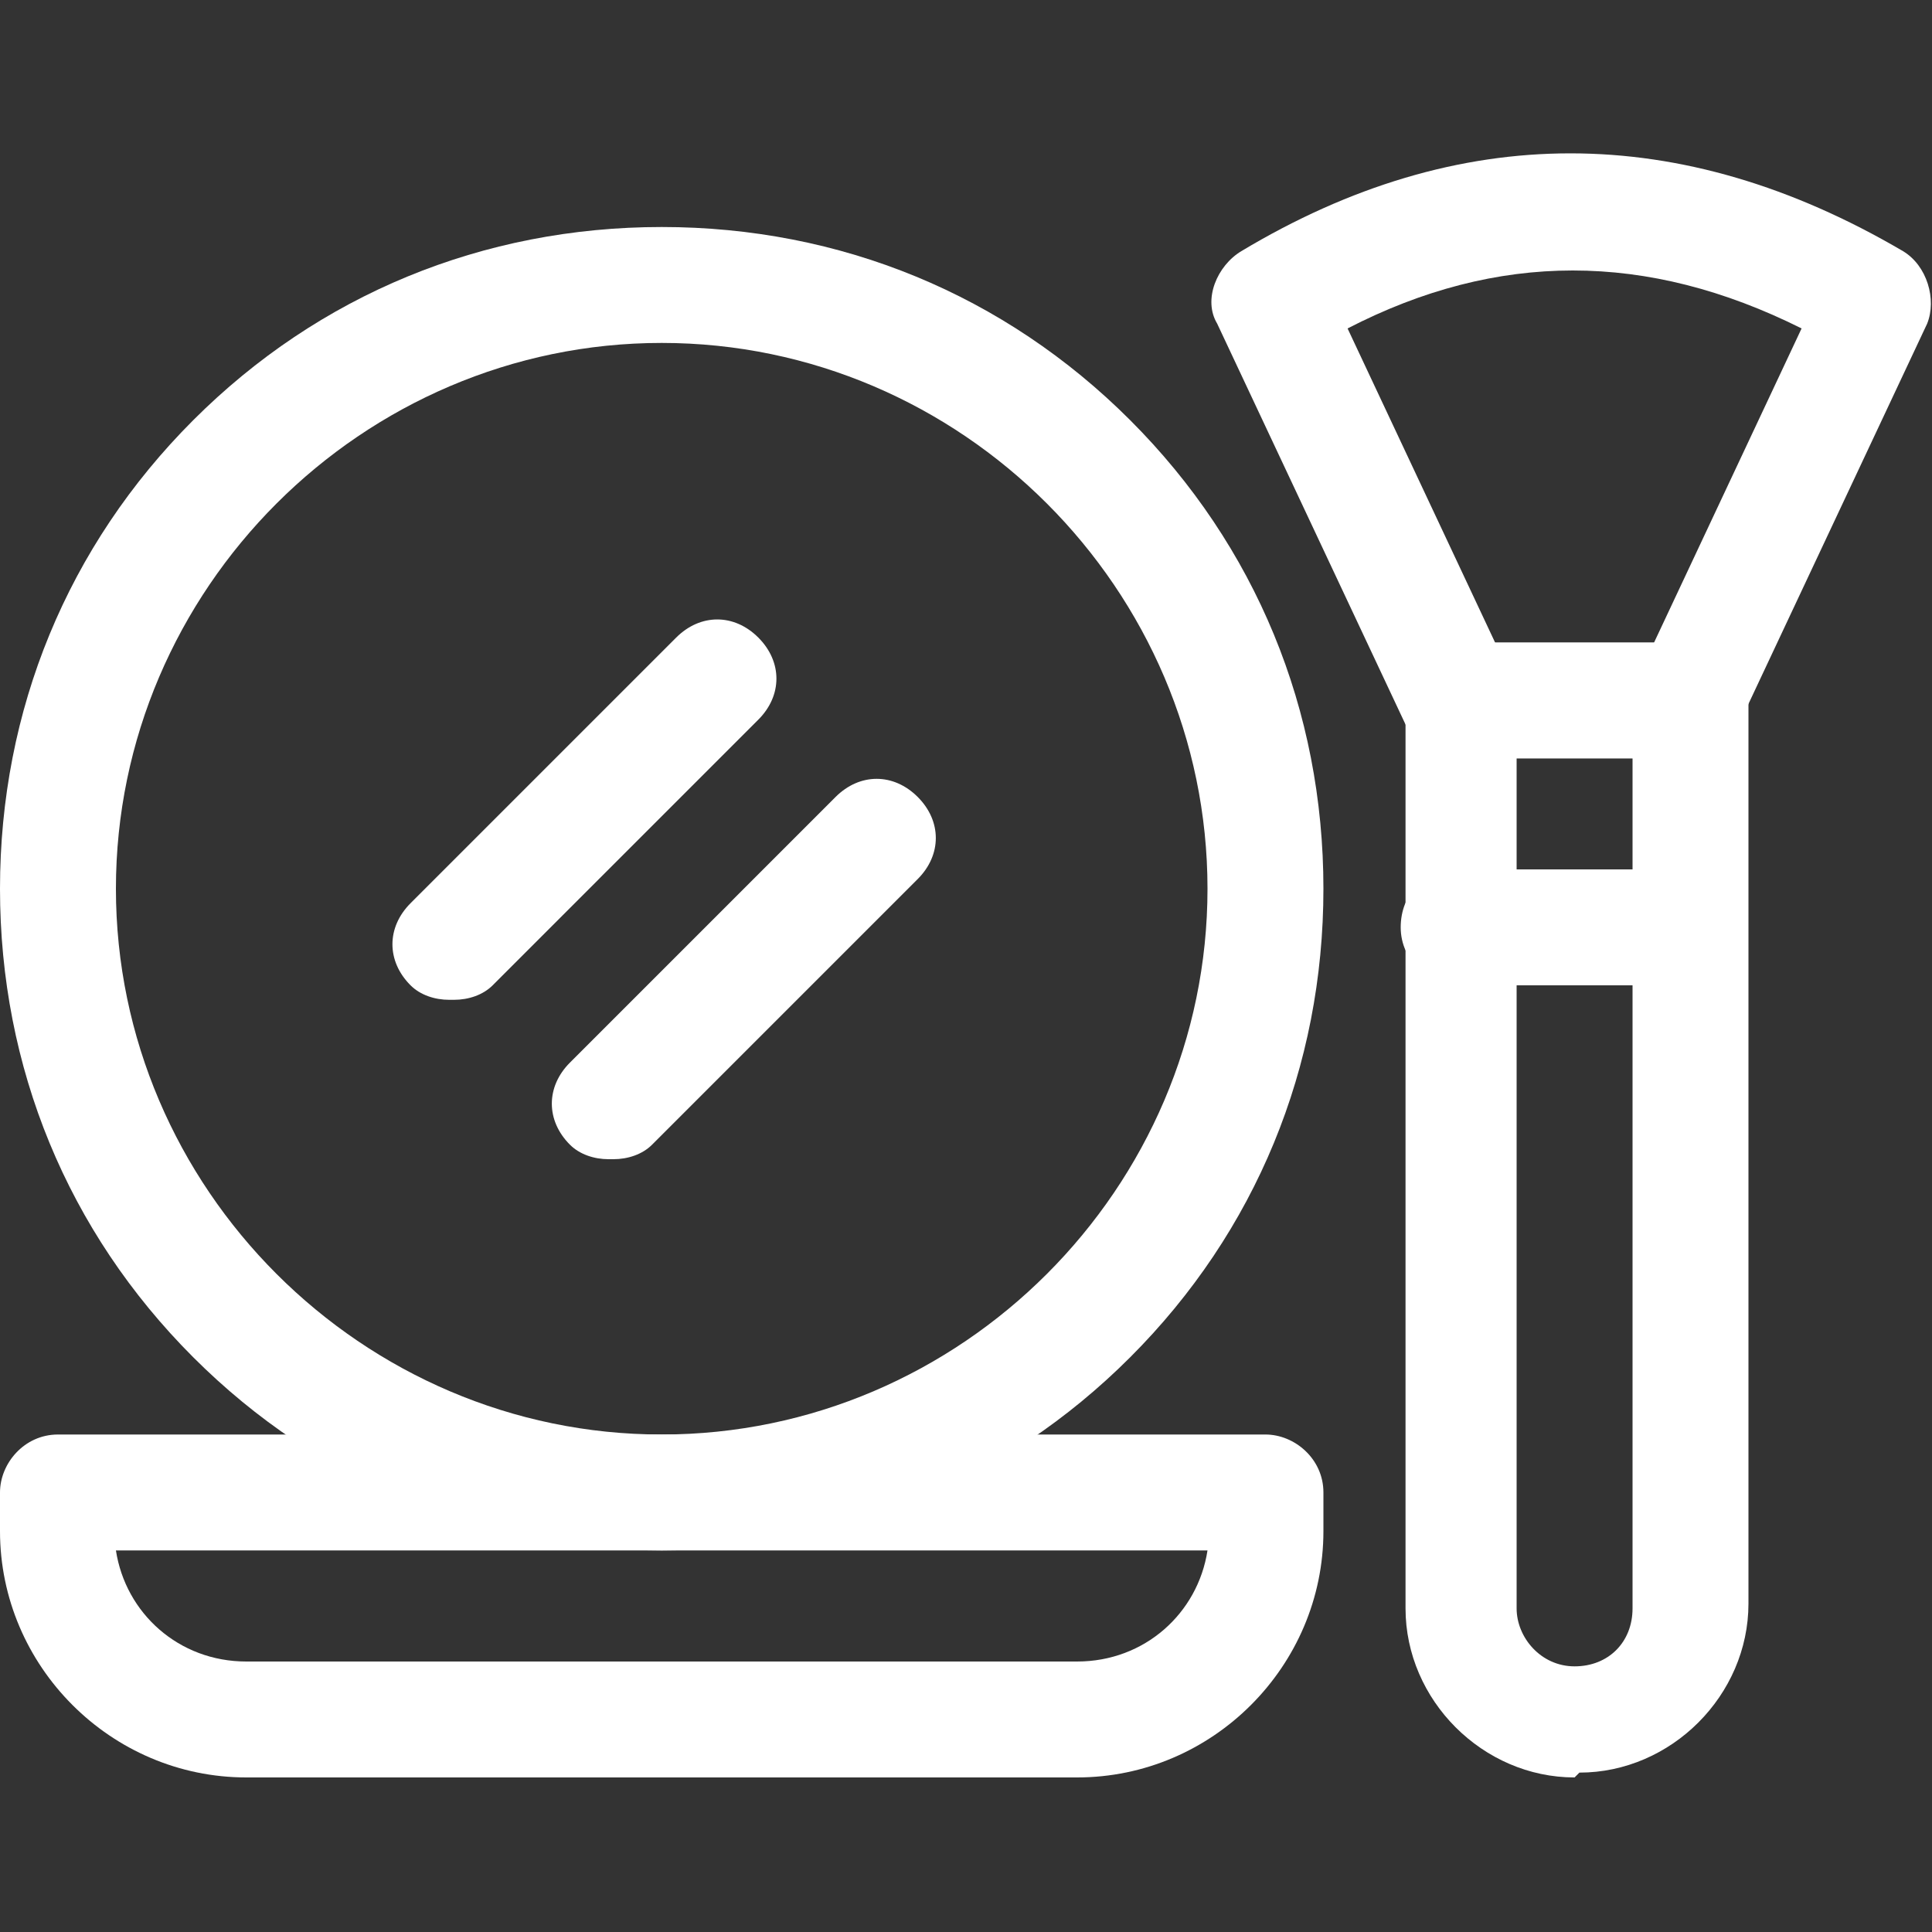 <?xml version="1.0" encoding="UTF-8"?>
<svg id="Design" xmlns="http://www.w3.org/2000/svg" version="1.1" viewBox="0 0 40 40">
  <rect x="0" y="0" width="40" height="40" fill="#333333" stroke="none"/>
  <!-- Generator: Adobe Illustrator 29.2.0, SVG Export Plug-In . SVG Version: 2.1.0 Build 108)  -->
  <defs>
    <style>
      .st0 {
        fill: #fff;
      }
    </style>
  </defs>
  <g id="g1804">
    <g id="g1810">
      <g id="path1812">
        <path class="st0" d="M13.7,32.1c-3.7,0-7.1-1.4-9.7-4C1.4,25.5,0,22.1,0,18.4s1.4-7.1,4-9.7c2.6-2.6,6-4,9.7-4s7.1,1.4,9.7,4c2.6,2.6,4,6,4,9.7s-1.4,7.1-4,9.7c-2.6,2.6-6,4-9.7,4ZM13.7,7.1c-6.2,0-11.3,5.1-11.3,11.3s5.1,11.3,11.3,11.3,11.3-5.1,11.3-11.3-5.1-11.3-11.3-11.3Z"/>
      </g>
    </g>
    <g id="g1814">
      <g id="path1816">
        <path class="st0" d="M22.3,36.8H5.1c-2.8,0-5.1-2.3-5.1-5.1v-.8c0-.6.5-1.2,1.2-1.2h25c.6,0,1.2.5,1.2,1.2v.8c0,2.8-2.3,5.1-5.1,5.1ZM2.4,32.1c.2,1.3,1.3,2.3,2.7,2.3h17.2c1.4,0,2.5-1,2.7-2.3H2.4Z"/>
      </g>
    </g>
    <g id="g1818">
      <g id="path1820">
        <path class="st0" d="M12.6,24c-.3,0-.6-.1-.8-.3-.5-.5-.5-1.2,0-1.7l5.5-5.5c.5-.5,1.2-.5,1.7,0s.5,1.2,0,1.7l-5.5,5.5c-.2.2-.5.3-.8.3Z"/>
      </g>
    </g>
    <g id="g1822">
      <g id="path1824">
        <path class="st0" d="M9.3,20.7c-.3,0-.6-.1-.8-.3-.5-.5-.5-1.2,0-1.7l5.5-5.5c.5-.5,1.2-.5,1.7,0s.5,1.2,0,1.7l-5.5,5.5c-.2.2-.5.3-.8.3Z"/>
      </g>
    </g>
    <g id="g1826">
      <g id="path1828">
        <path class="st0" d="M32.6,36.8c-1.9,0-3.5-1.6-3.5-3.5V14.5c0-.6.5-1.2,1.2-1.2h4.7c.6,0,1.2.5,1.2,1.2v18.7c0,1.9-1.6,3.5-3.5,3.5ZM31.4,15.7v17.6c0,.6.5,1.2,1.2,1.2s1.2-.5,1.2-1.2V15.7h-2.3Z"/>
      </g>
    </g>
    <g id="g1830">
      <g id="path1832">
        <path class="st0" d="M34.9,15.7h-4.7c-.5,0-.9-.3-1.1-.7l-3.9-8.3c-.3-.5,0-1.2.5-1.5,4.5-2.7,9.1-2.7,13.7,0,.5.3.7,1,.5,1.5l-3.9,8.3c-.2.4-.6.7-1.1.7ZM31,13.4h3.2l3.1-6.6c-3.2-1.6-6.3-1.6-9.4,0l3.1,6.6Z"/>
      </g>
    </g>
    <g id="g1834">
      <g id="path1836">
        <path class="st0" d="M34.9,20.4h-4.7c-.6,0-1.2-.5-1.2-1.2s.5-1.2,1.2-1.2h4.7c.6,0,1.2.5,1.2,1.2s-.5,1.2-1.2,1.2Z"/>
      </g>
    </g>
  </g>
</svg>